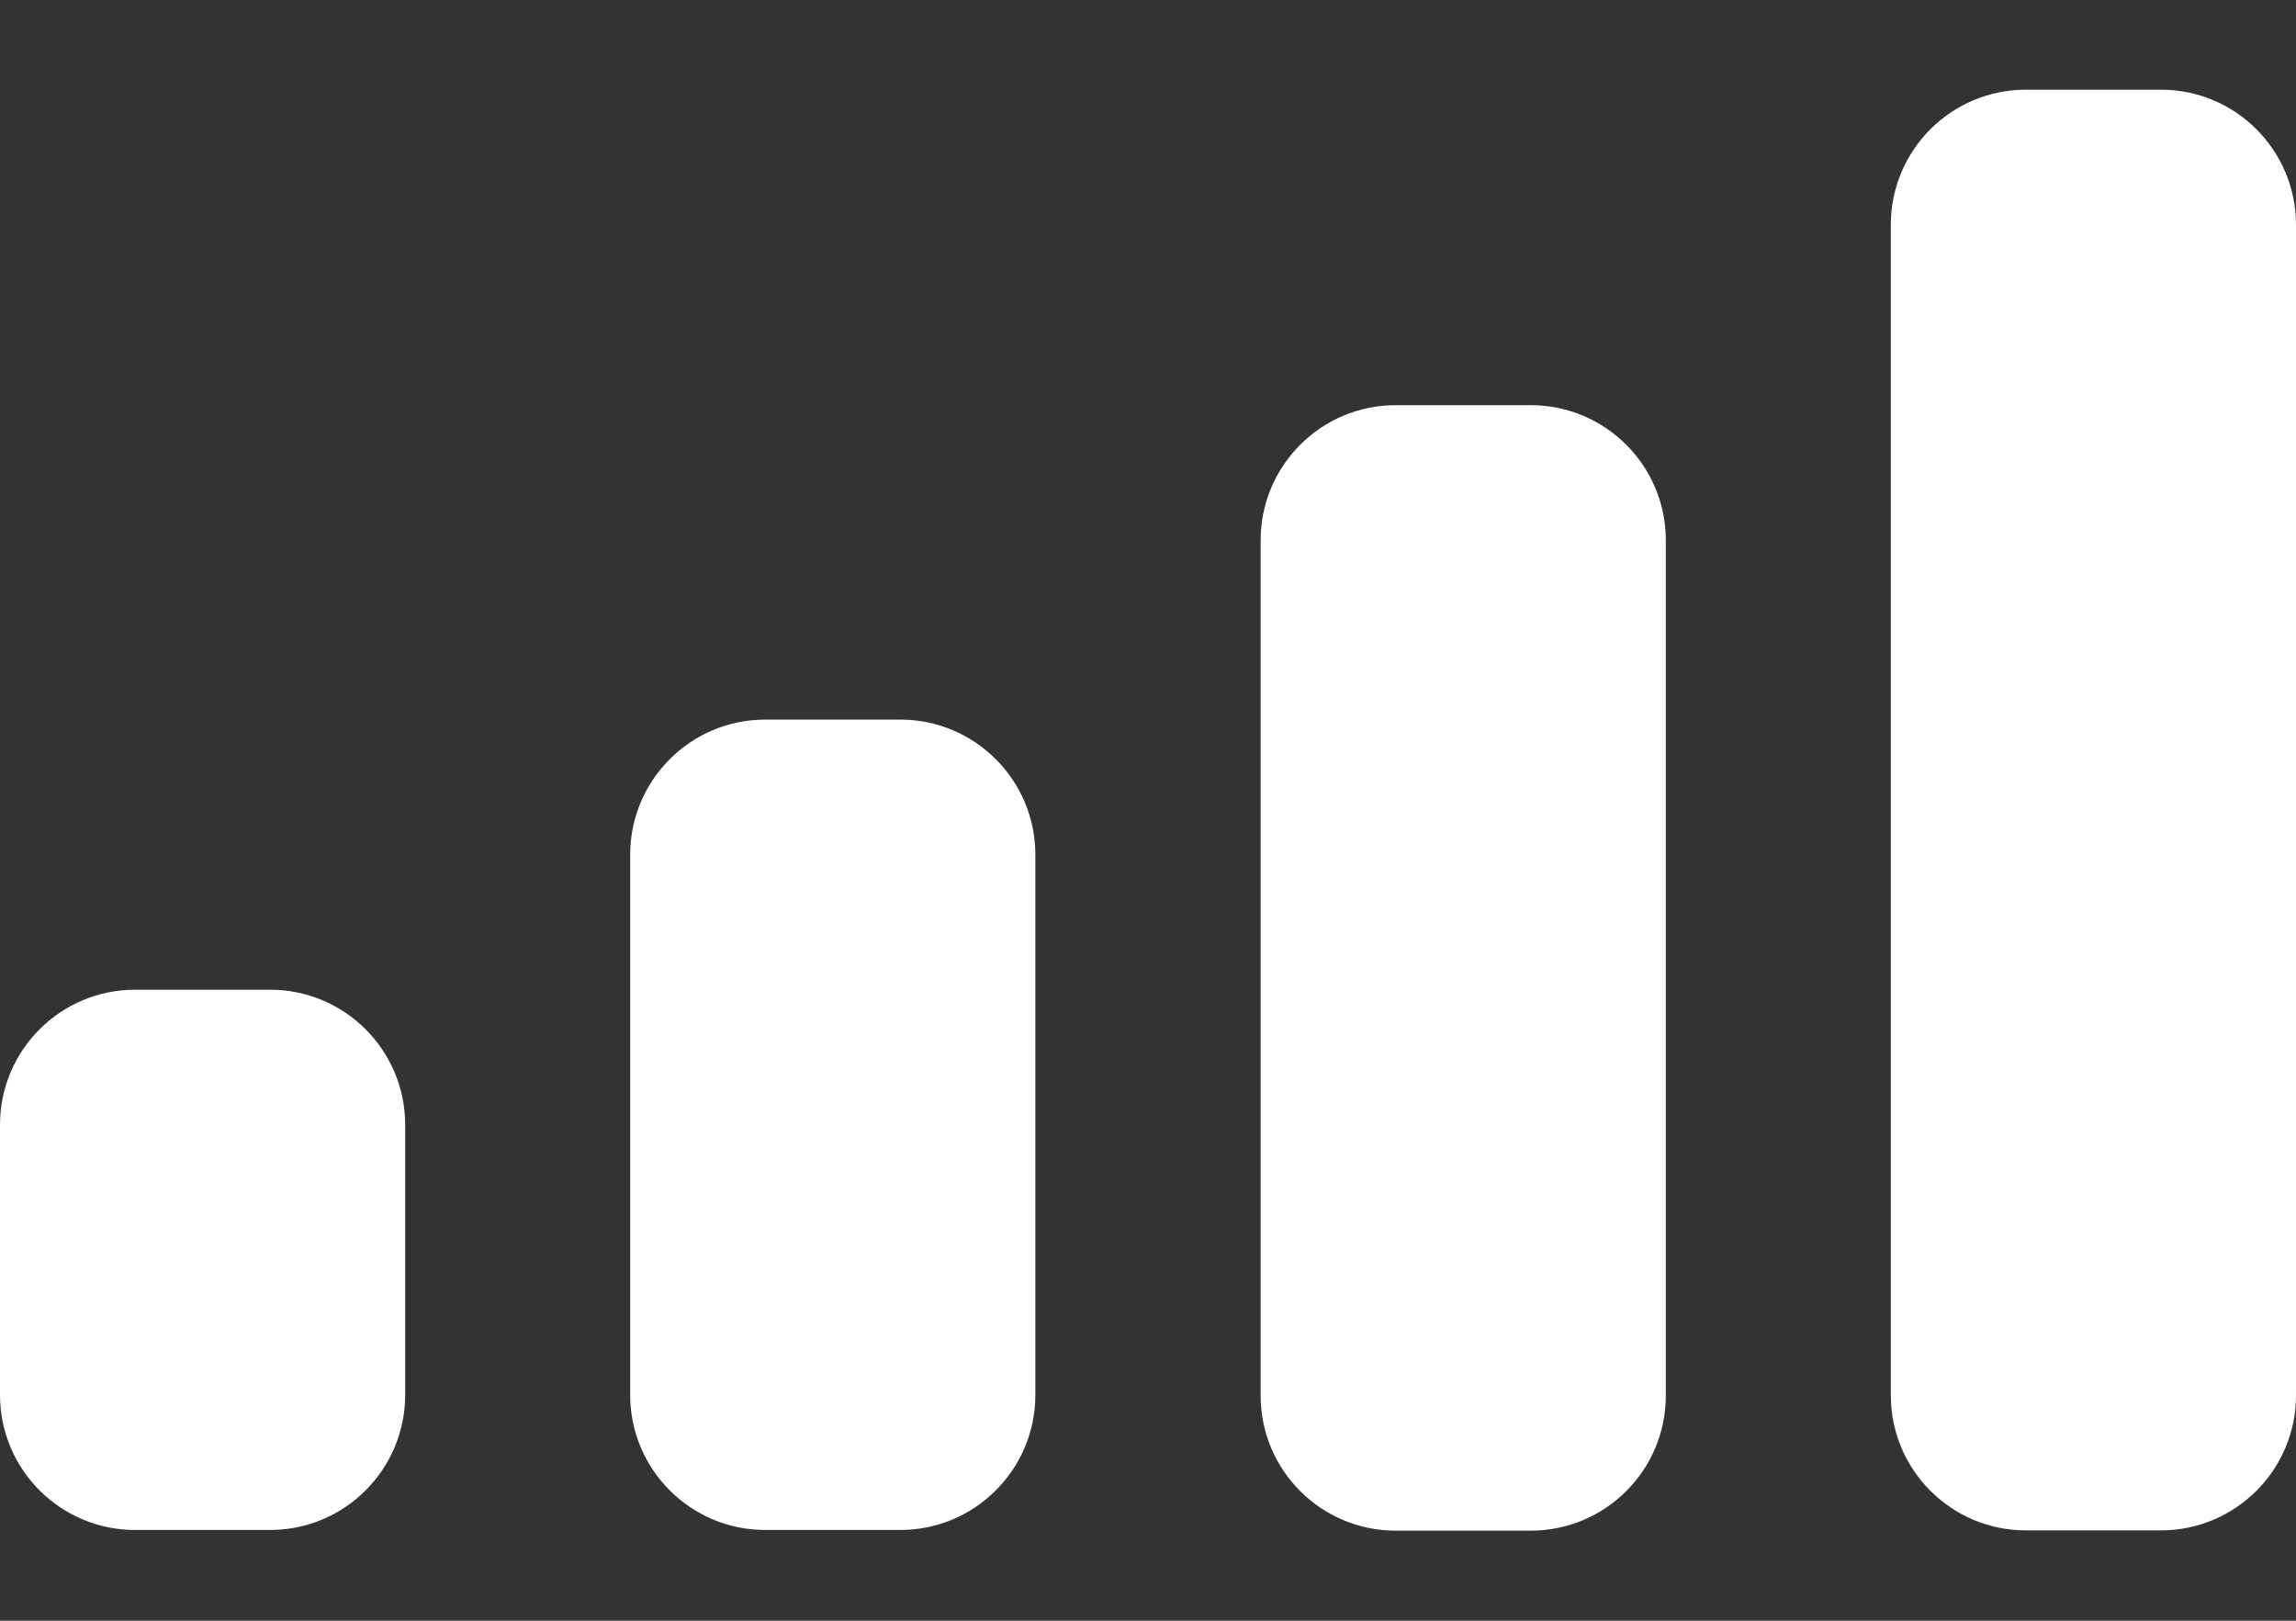 <svg width="17" height="12" viewBox="0 0 17 12" fill="none" xmlns="http://www.w3.org/2000/svg">
<rect x="0" y="0" width="17" height="12" fill="#333333" stroke="none"/>
<path fill-rule="evenodd" clip-rule="evenodd" d="M16 0.664H15C14.448 0.664 14 1.112 14 1.664V10.331C14 10.883 14.448 11.331 15 11.331H16C16.552 11.331 17 10.883 17 10.331V1.664C17 1.112 16.552 0.664 16 0.664ZM10.334 3H11.334C11.886 3 12.334 3.448 12.334 4V10.333C12.334 10.886 11.886 11.333 11.334 11.333H10.334C9.782 11.333 9.334 10.886 9.334 10.333V4C9.334 3.448 9.782 3 10.334 3ZM6.666 5.328H5.666C5.114 5.328 4.666 5.776 4.666 6.328V10.328C4.666 10.88 5.114 11.328 5.666 11.328H6.666C7.218 11.328 7.666 10.88 7.666 10.328V6.328C7.666 5.776 7.218 5.328 6.666 5.328ZM2 7.328H1C0.448 7.328 0 7.776 0 8.328V10.328C0 10.88 0.448 11.328 1 11.328H2C2.552 11.328 3 10.88 3 10.328V8.328C3 7.776 2.552 7.328 2 7.328Z" fill="#FFFFFF"/>
</svg>
